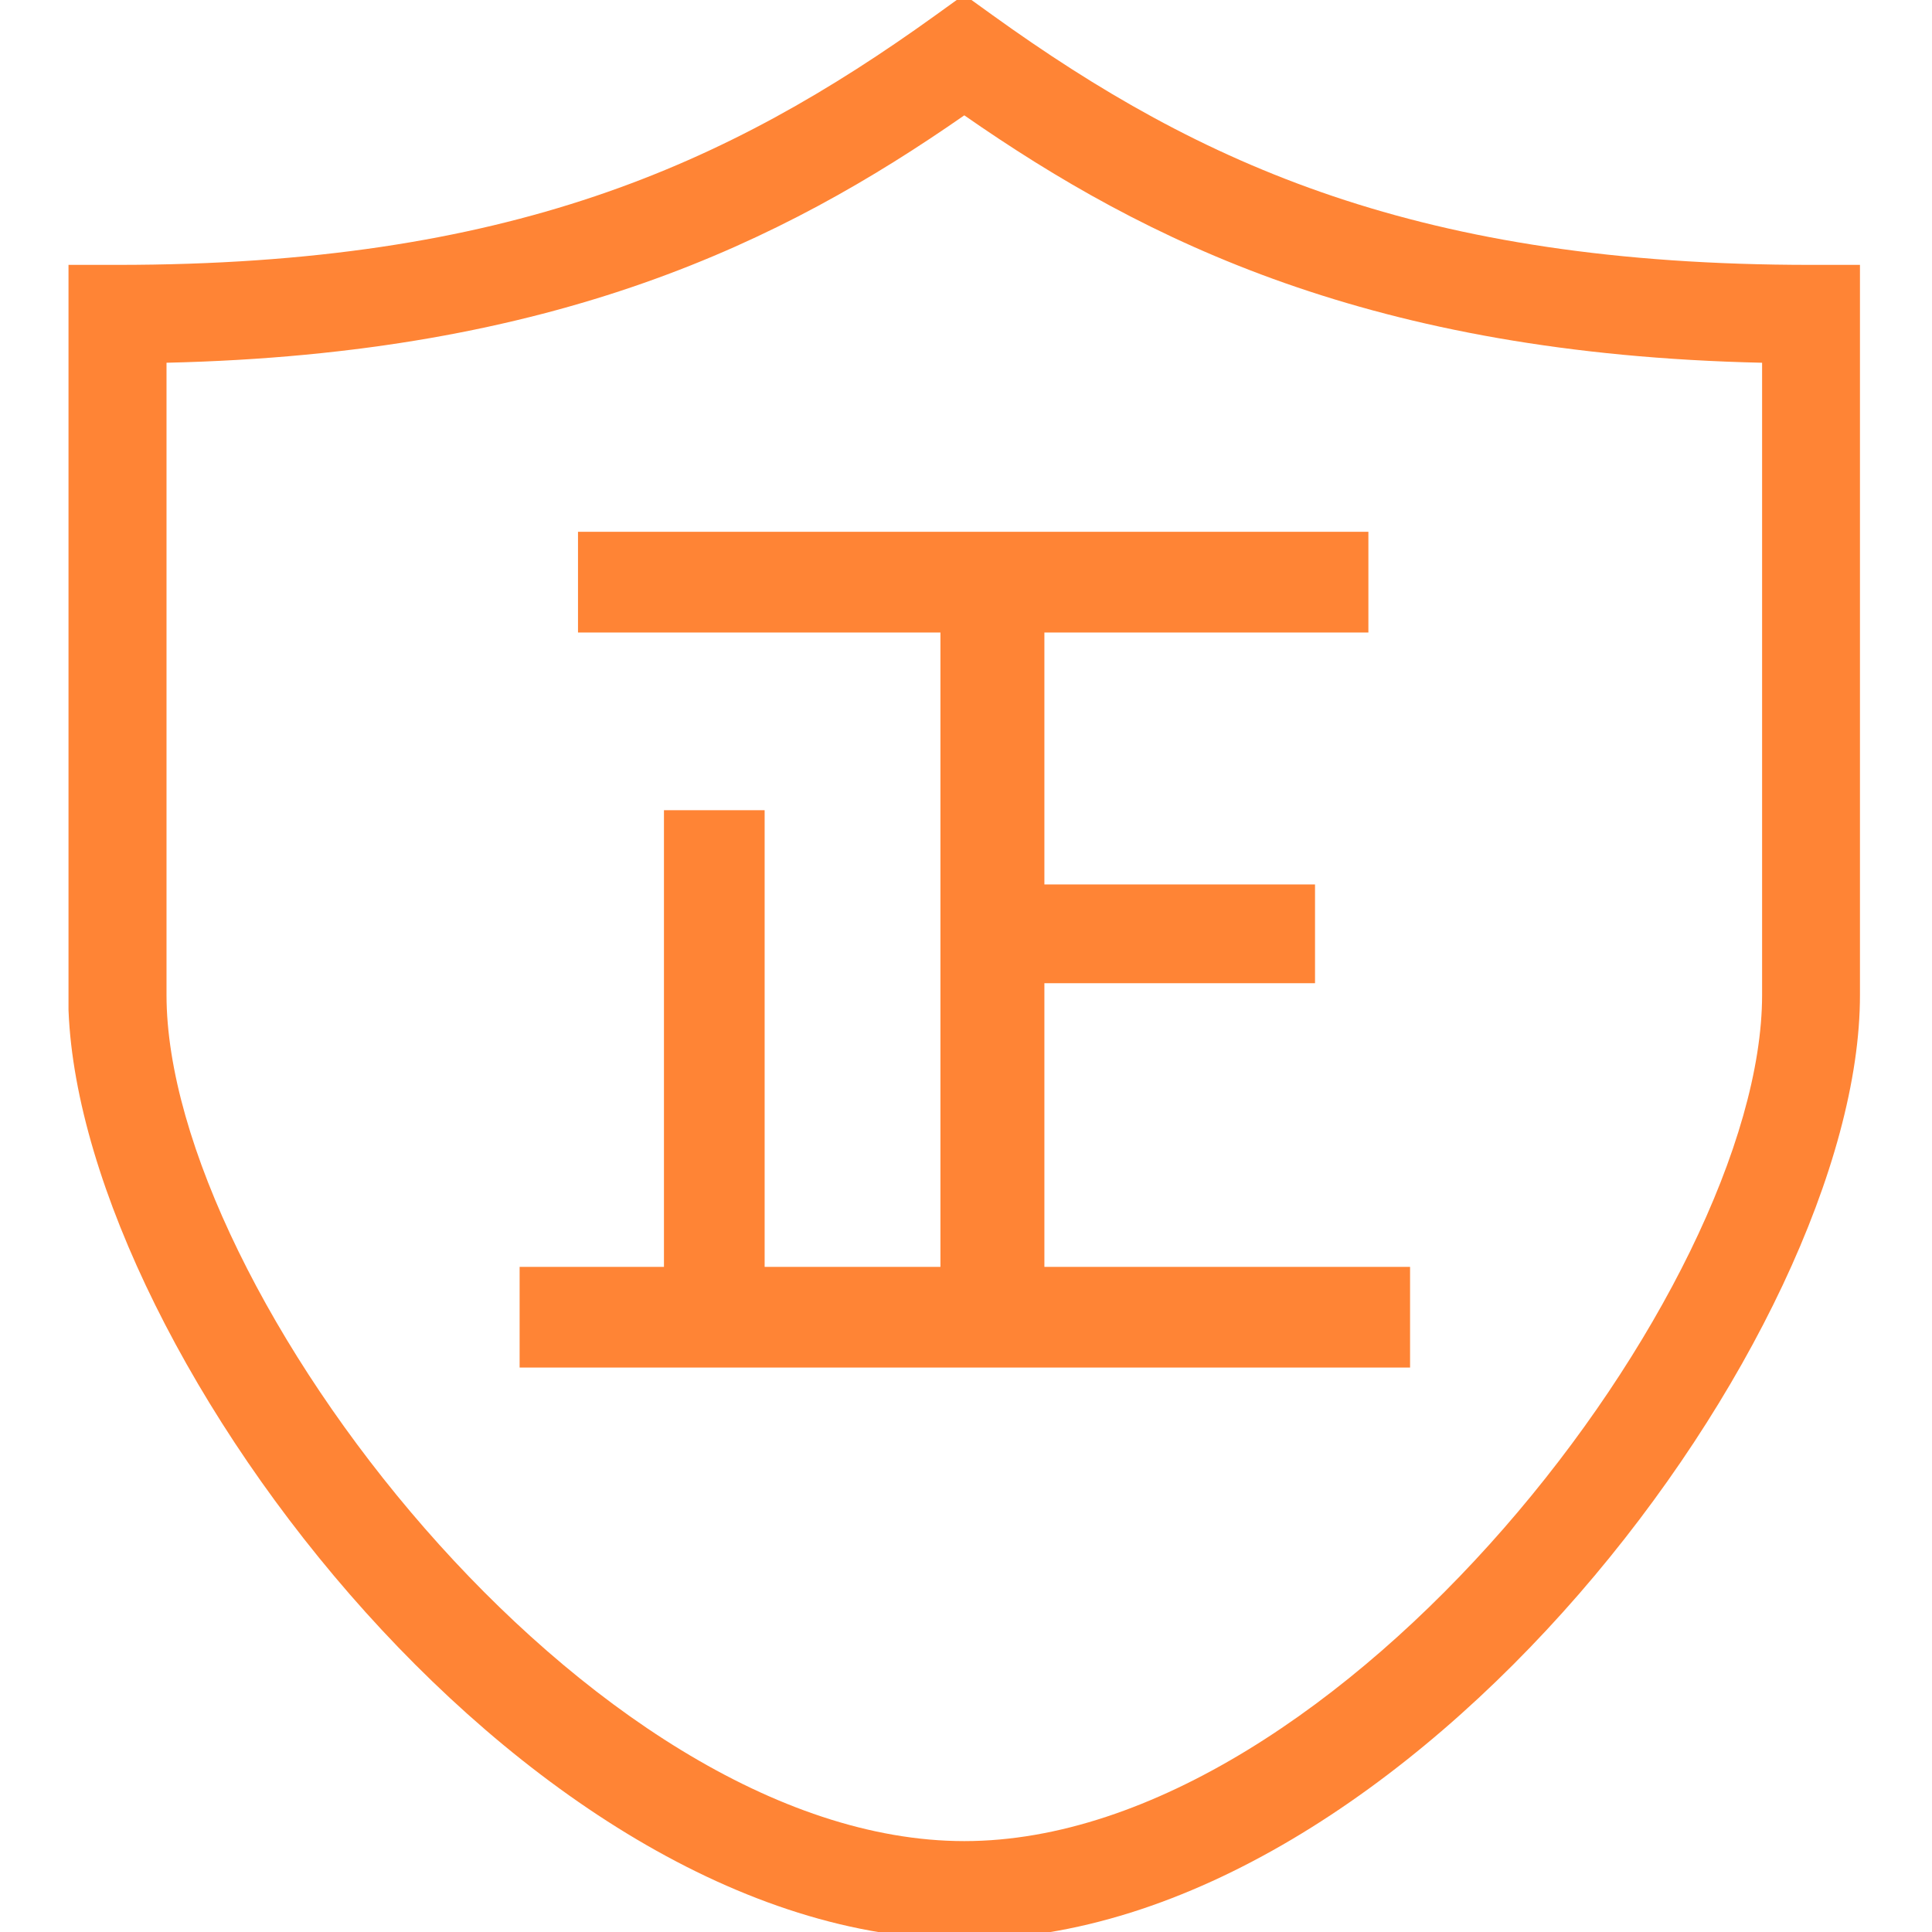 <?xml version="1.0" encoding="utf-8"?>
<!-- Generator: Adobe Illustrator 24.0.0, SVG Export Plug-In . SVG Version: 6.00 Build 0)  -->
<svg version="1.1" id="图层_1" xmlns="http://www.w3.org/2000/svg" xmlns:xlink="http://www.w3.org/1999/xlink" x="0px" y="0px"
	 viewBox="0 0 809.4 809.4" style="enable-background:new 0 0 809.4 809.4;" xml:space="preserve">
<style type="text/css">
	.st0{clip-path:url(#SVGID_2_);fill:#FF8435;}
	.st1{fill:#FF8435;}
</style>
<g>
	<g>
		<defs>
			<rect id="SVGID_1_" x="28.7" y="-2.3" width="750.88" height="815.76"/>
		</defs>
		<clipPath id="SVGID_2_">
			<use xlink:href="#SVGID_1_"  style="overflow:visible;"/>
		</clipPath>
		<path class="st0" d="M403.99,812.5c-186.2,0-375.41-253.84-375.41-395.68V110.97h20.55c163.93,0,255.58-41.82,342.77-104.56
			l12-8.64l12,8.64c87.19,62.73,178.84,104.56,342.77,104.56h20.55v305.77C779.4,558.56,590.19,812.5,403.99,812.5L403.99,812.5z
			 M69.76,151.97v264.85c0,123.29,177.12,354.5,334.23,354.5c157.11,0,334.23-231.3,334.23-354.5V151.97
			c-163.47-3.64-258.3-50.82-334.23-103.65C328.07,101.14,233.24,148.23,69.76,151.97L69.76,151.97z M69.76,151.97"/>
	</g>
	<path class="st1" d="M394.08,264.98H242.15v-42.19h331.13v42.19H437.54v105.56h113.38v41.36H437.54v118.84h153.2v42.18H217.69
		v-42.18h60.47v-191.3h42.18v191.3h73.65V264.98H394.08z M394.08,264.98"/>
</g>
</svg>
